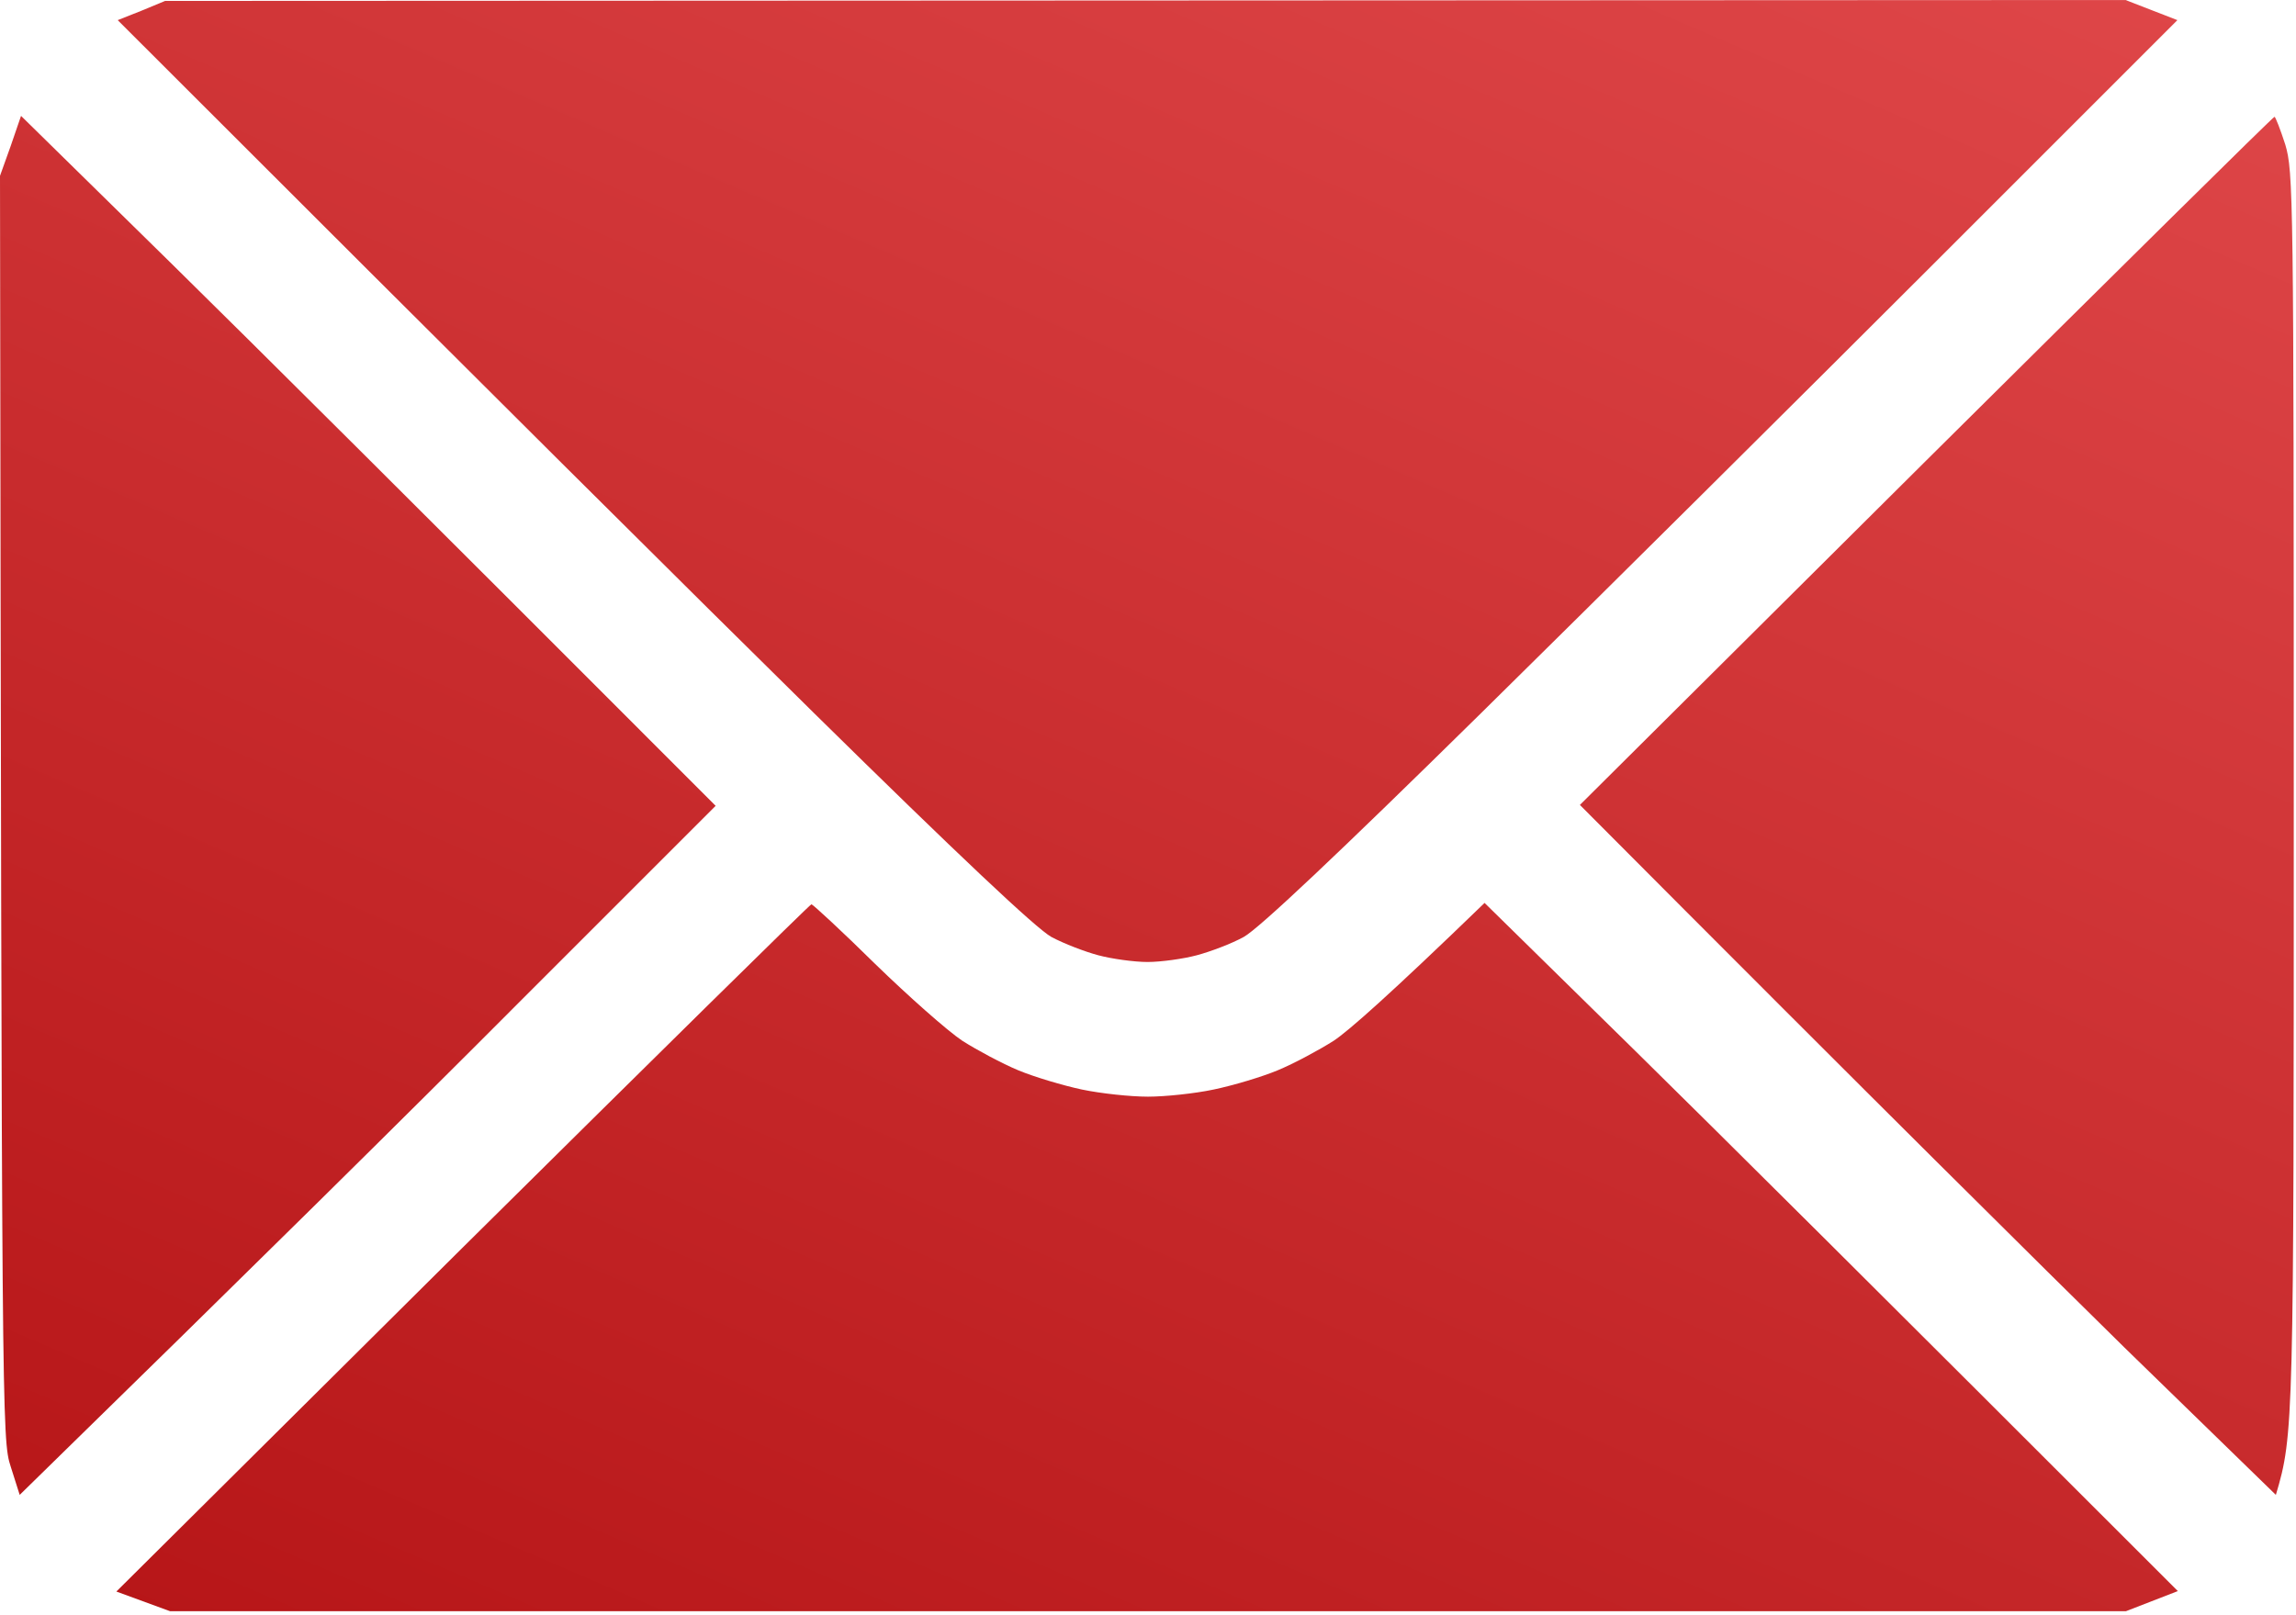 <?xml version="1.0" encoding="UTF-8"?> <svg xmlns="http://www.w3.org/2000/svg" width="513" height="361" viewBox="0 0 513 361" fill="none"><path d="M31.6 2.4L26.3 4.5C109.7 87.9 155.5 133.4 181.9 159.4C214.2 191.2 231.5 207.5 234.9 209.4C237.7 210.9 242.4 212.7 245.4 213.5C248.4 214.3 253.4 215 256.4 215C259.4 215 264.4 214.3 267.4 213.5C270.4 212.7 275.2 210.9 277.9 209.4C281.3 207.5 298.6 191.2 330.9 159.4C357.3 133.4 403.1 87.9 432.7 58.3L486.5 4.5L474.9 0L36.9 0.2L31.6 2.4ZM2.4 32.6L0 39.3C0.4 318.7 0.4 321.7 2.4 327.8L4.4 334.1C56.7 283 91.7 248.4 115.9 224.1L159.9 180.1C91.7 111.8 56.8 77.1 38.3 58.9L4.7 25.9L2.4 32.6ZM430.3 103L353 179.9C421.2 248.4 456.2 283 474.7 301.2L508.5 334.1C512.5 320.7 512.5 318.2 512.5 179.6C512.5 43 512.4 38.4 510.6 32.3C509.5 28.9 508.4 26.1 508.2 26.1C507.9 26.1 472.9 60.7 430.3 103ZM103.3 278.9L26 355.7L38 360.1H475L486.6 355.6C418.7 287.7 383.9 253.1 365.4 234.9L331.7 201.8C310.2 222.6 301.3 230.4 298 232.6C294.7 234.7 289.1 237.7 285.5 239.2C281.9 240.7 275.5 242.6 271.2 243.5C267 244.4 260.3 245.1 256.5 245.1C252.6 245.1 246 244.4 241.7 243.5C237.5 242.6 231.1 240.7 227.5 239.2C223.9 237.7 218.3 234.7 215 232.6C211.7 230.4 202.9 222.6 195.5 215.4C188.1 208.1 181.7 202.2 181.3 202.1C181 202.1 145.9 236.7 103.3 278.9Z" fill="url(#paint0_linear_2506_2441)"></path><defs><linearGradient id="paint0_linear_2506_2441" x1="512.5" y1="0" x2="302.119" y2="489.853" gradientUnits="userSpaceOnUse"><stop stop-color="#DF4749"></stop><stop offset="1" stop-color="#B61517"></stop></linearGradient></defs></svg> 